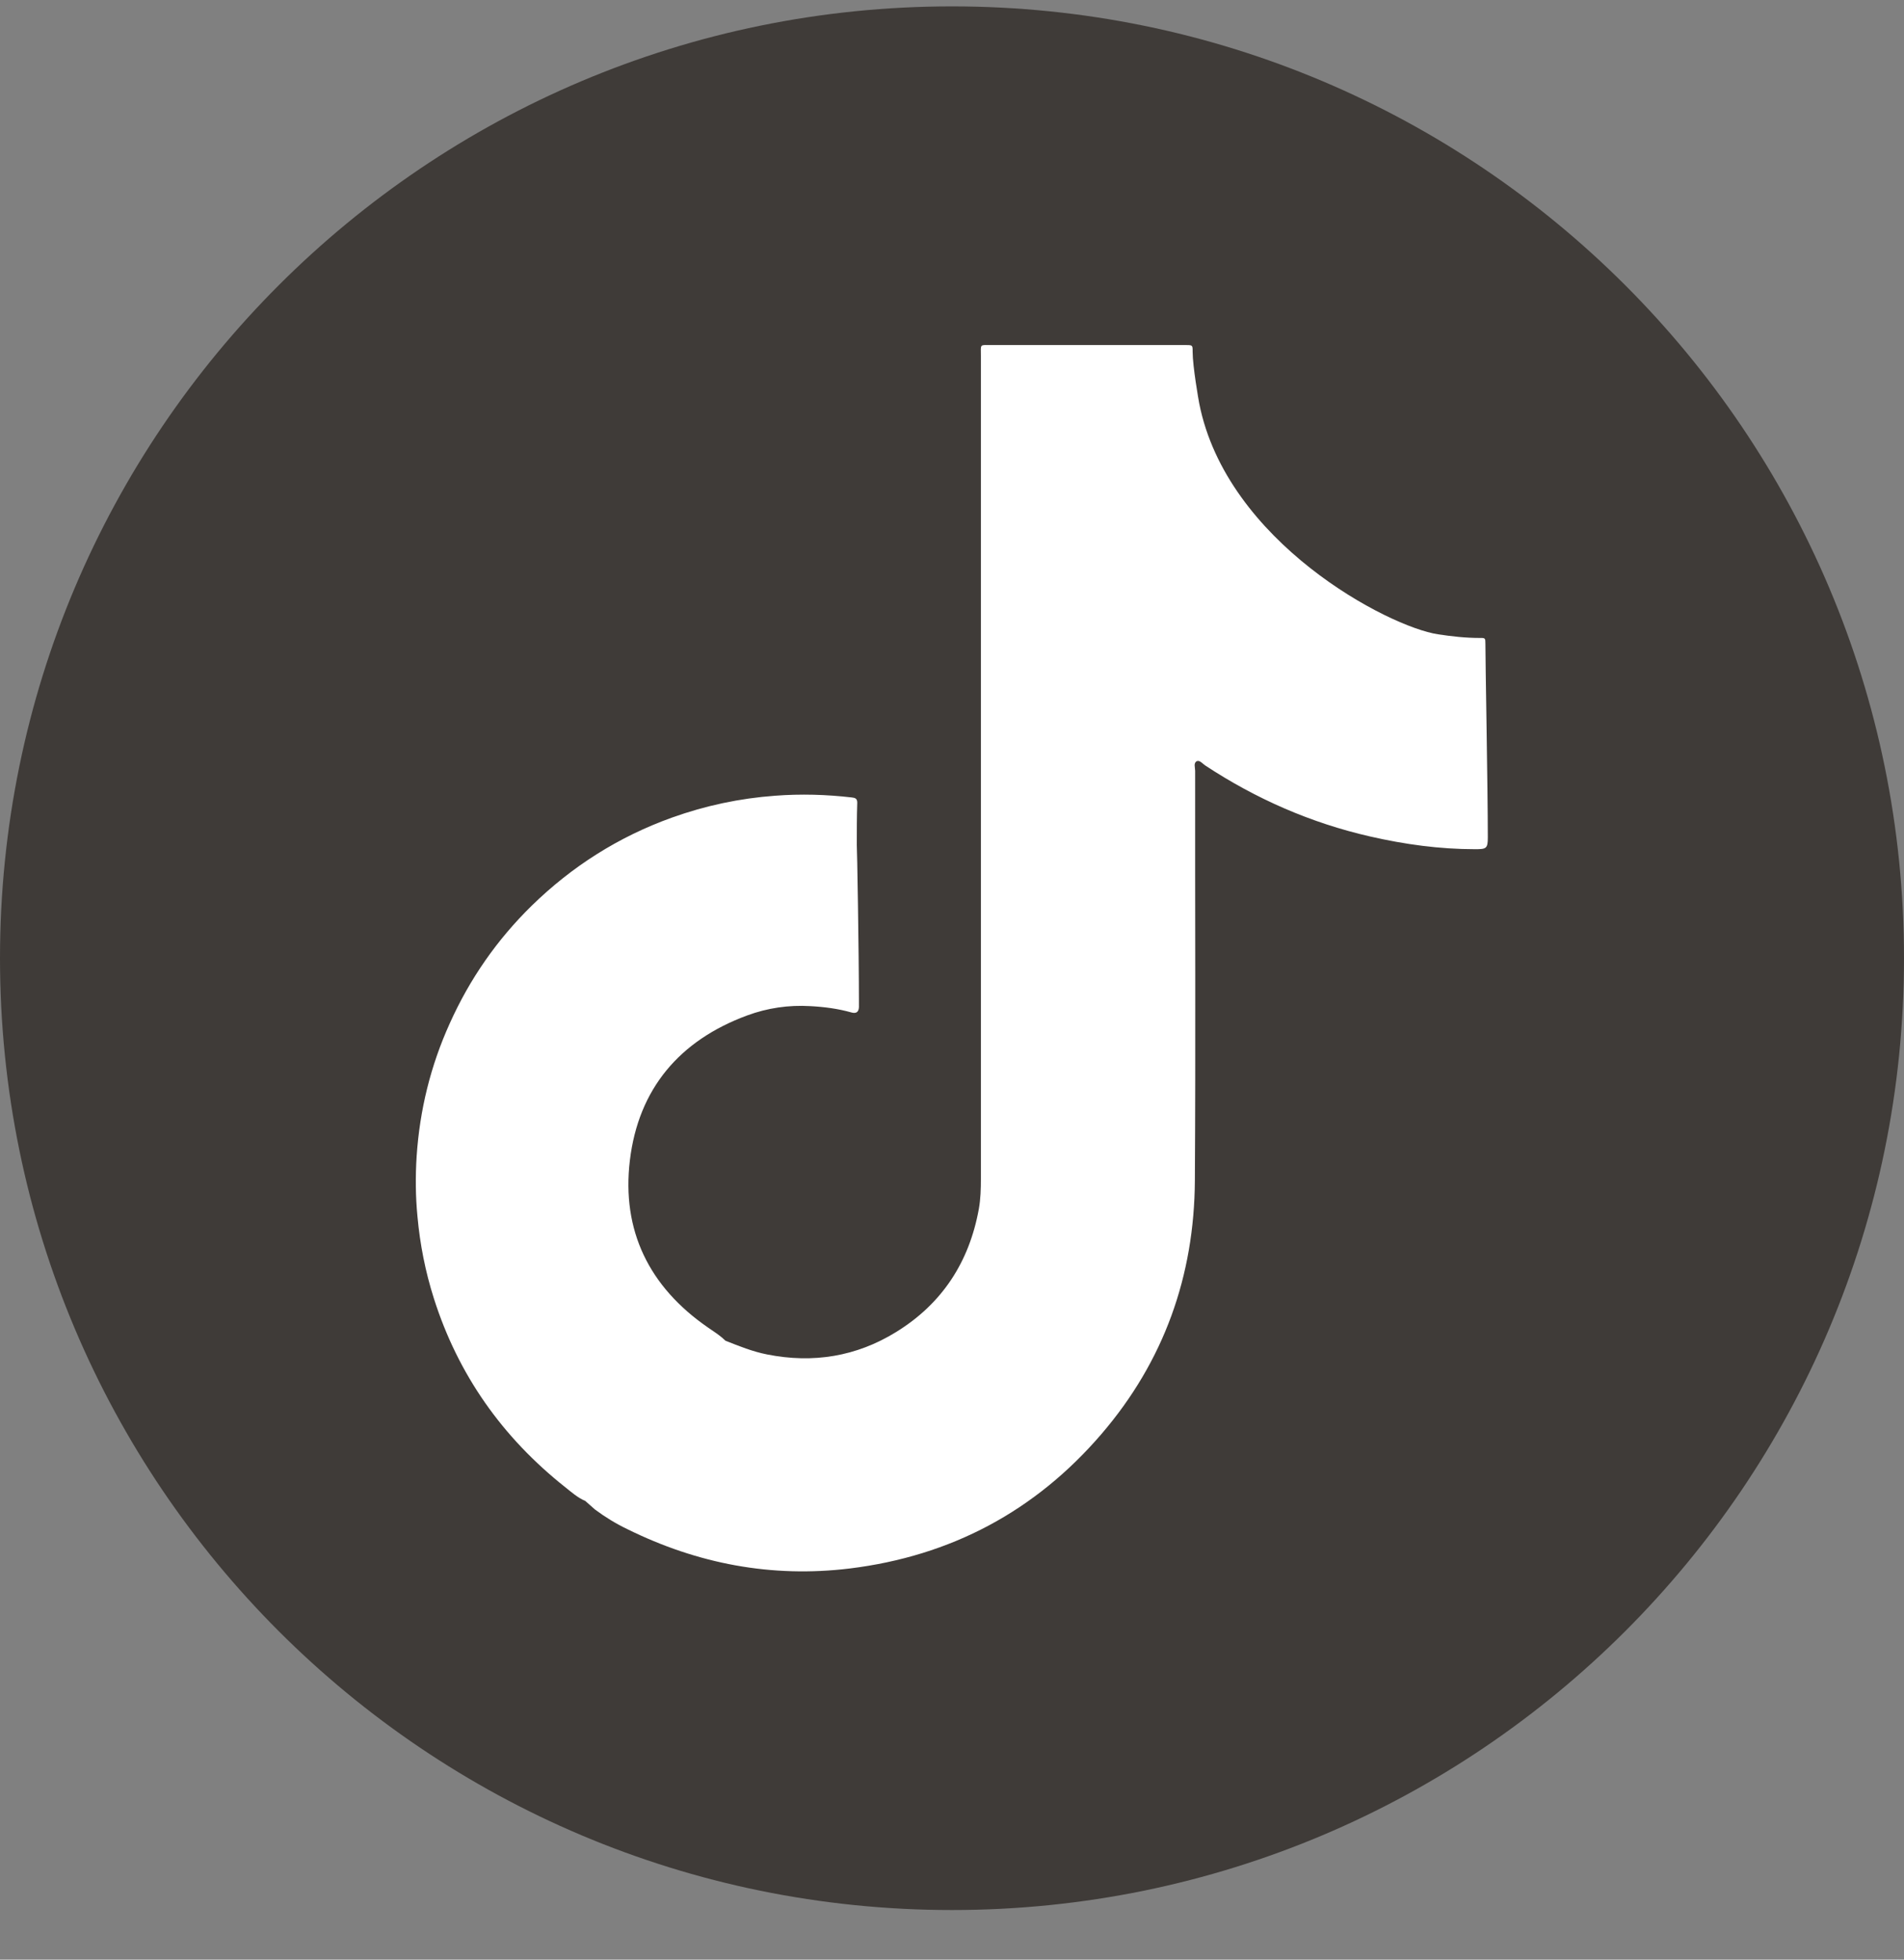 <svg width="34" height="35" viewBox="0 0 34 35" fill="none" xmlns="http://www.w3.org/2000/svg">
<rect x="0" y="0" width="34" height="35" fill="#808080" stroke="none"/>
<g clip-path="url(#clip0_1_1890)">
<path d="M17 34.114C26.389 34.114 34 26.503 34 17.114C34 7.725 26.389 0.114 17 0.114C7.611 0.114 0 7.725 0 17.114C0 26.503 7.611 34.114 17 34.114Z" fill="#3F3B38"/>
<path d="M26.525 11.495C26.525 11.397 26.523 11.392 26.419 11.394C26.17 11.394 25.923 11.366 25.679 11.329C24.79 11.195 21.904 9.682 21.415 7.206C21.405 7.158 21.297 6.543 21.297 6.282C21.297 6.166 21.297 6.163 21.181 6.163C21.153 6.163 21.128 6.163 21.1 6.163C19.972 6.163 18.841 6.163 17.713 6.163C17.486 6.163 17.516 6.135 17.516 6.362C17.516 11.258 17.516 16.154 17.516 21.05C17.516 21.234 17.511 21.415 17.479 21.594C17.307 22.541 16.824 23.284 16.003 23.79C15.293 24.229 14.519 24.354 13.698 24.191C13.439 24.14 13.197 24.042 12.955 23.946C12.935 23.929 12.915 23.911 12.897 23.893C12.817 23.826 12.726 23.768 12.638 23.707C11.593 22.984 11.097 21.98 11.248 20.723C11.401 19.448 12.134 18.582 13.343 18.136C13.703 18.003 14.084 17.947 14.469 17.97C14.718 17.983 14.965 18.015 15.204 18.083C15.287 18.106 15.333 18.078 15.338 17.99C15.338 17.96 15.338 17.927 15.338 17.897C15.338 17.018 15.305 15.099 15.3 15.094C15.3 14.842 15.3 14.588 15.308 14.336C15.308 14.263 15.272 14.25 15.212 14.243C14.756 14.19 14.3 14.177 13.842 14.212C13.21 14.258 12.595 14.389 11.998 14.603C11.046 14.945 10.213 15.474 9.492 16.179C8.873 16.786 8.387 17.486 8.032 18.277C7.689 19.033 7.495 19.826 7.44 20.652C7.417 21.01 7.42 21.37 7.455 21.73C7.5 22.226 7.596 22.712 7.747 23.188C8.18 24.553 8.971 25.672 10.092 26.561C10.205 26.651 10.316 26.75 10.452 26.808C10.51 26.858 10.565 26.908 10.623 26.959C10.805 27.095 10.998 27.213 11.202 27.311C12.457 27.931 13.779 28.183 15.172 28.014C16.98 27.792 18.486 26.991 19.67 25.611C20.785 24.312 21.327 22.788 21.337 21.083C21.352 18.645 21.339 16.207 21.342 13.767C21.342 13.709 21.309 13.626 21.372 13.595C21.422 13.573 21.473 13.638 21.521 13.671C22.427 14.268 23.407 14.698 24.467 14.94C25.084 15.081 25.706 15.167 26.341 15.167C26.54 15.167 26.568 15.157 26.568 14.958C26.568 14.091 26.523 11.724 26.525 11.495Z" fill="white"/>
</g>
<defs>
<clipPath id="clip0_1_1890">
<rect width="34" height="34" fill="white" transform="translate(0 0.114)"/>
</clipPath>
</defs>
</svg>
